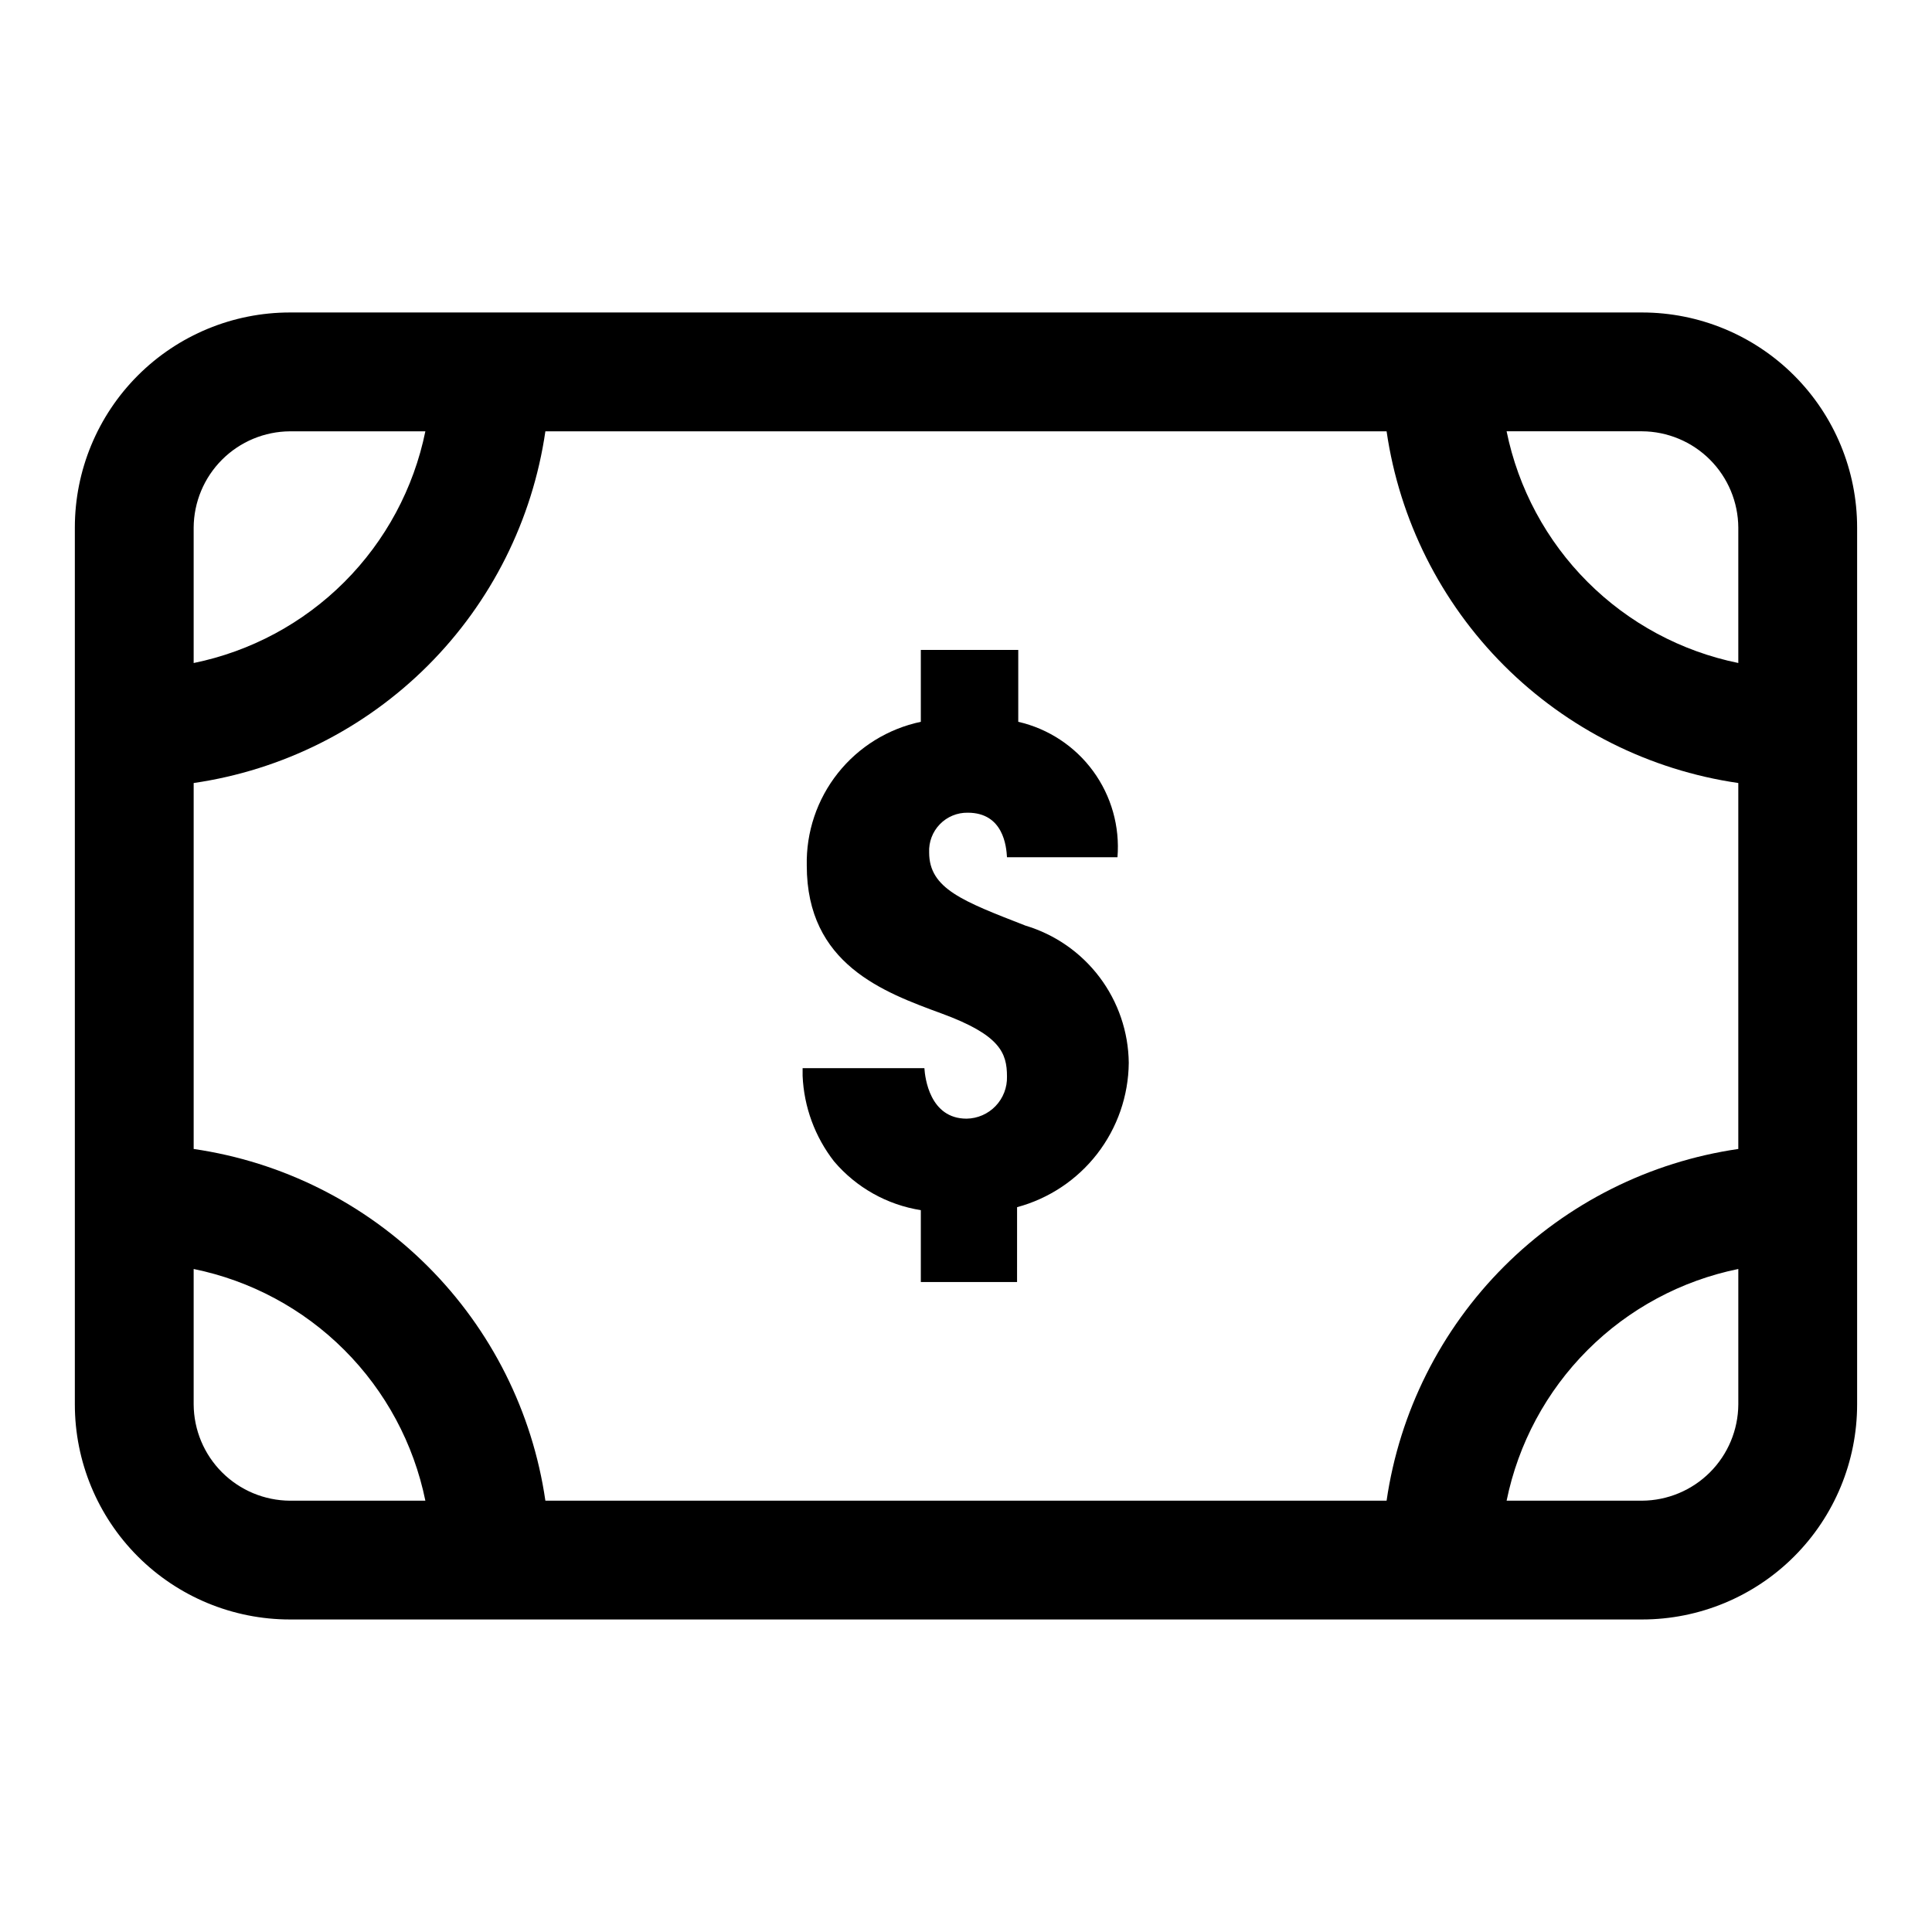 <?xml version="1.0" encoding="UTF-8"?>
<!-- The Best Svg Icon site in the world: iconSvg.co, Visit us! https://iconsvg.co -->
<svg fill="#000000" width="800px" height="800px" version="1.1" viewBox="144 144 512 512" xmlns="http://www.w3.org/2000/svg">
 <g>
  <path d="m579.16 226.81h-358.33c-15.117 0-29.613 6.008-40.301 16.695s-16.695 25.184-16.695 40.301v232.38c0 15.113 6.008 29.609 16.695 40.297 10.688 10.691 25.184 16.695 40.301 16.695h358.33c15.117 0 29.613-6.004 40.301-16.695 10.691-10.688 16.695-25.184 16.695-40.297v-232.38c0-15.117-6.004-29.613-16.695-40.301-10.688-10.688-25.184-16.695-40.301-16.695zm25.508 56.996v35.895c-15.129-3.086-29.016-10.551-39.934-21.469s-18.383-24.805-21.469-39.934h35.895c6.754 0.043 13.219 2.742 17.992 7.516 4.773 4.777 7.473 11.238 7.516 17.992zm-93.207 257.89h-222.93c-3.418-23.504-14.336-45.277-31.133-62.074-16.797-16.793-38.566-27.715-62.074-31.133v-96.98c23.508-3.418 45.277-14.34 62.074-31.133 16.797-16.797 27.715-38.566 31.133-62.074h222.93c3.418 23.508 14.34 45.277 31.133 62.074 16.797 16.793 38.57 27.715 62.074 31.133v96.984-0.004c-23.504 3.418-45.277 14.34-62.074 31.133-16.793 16.797-27.715 38.57-31.133 62.074zm-290.63-283.39h35.895c-3.086 15.129-10.551 29.016-21.469 39.934-10.918 10.918-24.805 18.383-39.934 21.469v-35.895c0.043-6.754 2.742-13.215 7.519-17.992 4.773-4.773 11.234-7.473 17.988-7.516zm-25.508 257.89v-35.898c15.129 3.086 29.016 10.551 39.934 21.469 10.918 10.918 18.383 24.805 21.469 39.934h-35.895c-6.754-0.043-13.215-2.742-17.988-7.516-4.777-4.773-7.477-11.238-7.519-17.988zm383.84 25.504h-35.895c3.086-15.129 10.551-29.016 21.469-39.934s24.805-18.383 39.934-21.469v35.898c-0.043 6.75-2.742 13.215-7.516 17.988-4.773 4.773-11.238 7.473-17.992 7.516z"/>
  <path d="m415.74 389.29c-16.531-6.453-25.504-9.762-25.504-19.363v-0.004c-0.133-2.777 0.895-5.488 2.832-7.488s4.617-3.106 7.402-3.059c9.445 0 10.234 8.973 10.391 11.809h29.285-0.004c0.66-8.145-1.633-16.254-6.461-22.844-4.828-6.594-11.867-11.227-19.832-13.055v-19.051h-25.82v19.051c-8.688 1.836-16.465 6.644-21.984 13.602s-8.434 15.621-8.242 24.5c0 26.137 20.309 33.535 35.738 39.203 15.43 5.668 17.32 10.391 17.32 16.688 0.082 2.91-1.004 5.731-3.016 7.832-2.012 2.102-4.781 3.305-7.691 3.348-9.762 0-11.02-10.863-11.18-13.383h-32.273v2.047c0.355 8.242 3.273 16.164 8.344 22.672 5.871 6.91 14.027 11.492 22.984 12.91v19.051h25.504l0.004-19.84c8.434-2.269 15.895-7.238 21.238-14.145 5.344-6.91 8.281-15.379 8.359-24.113-0.09-8.191-2.801-16.137-7.727-22.68-4.93-6.543-11.82-11.34-19.668-13.688z"/>
 </g>
</svg>